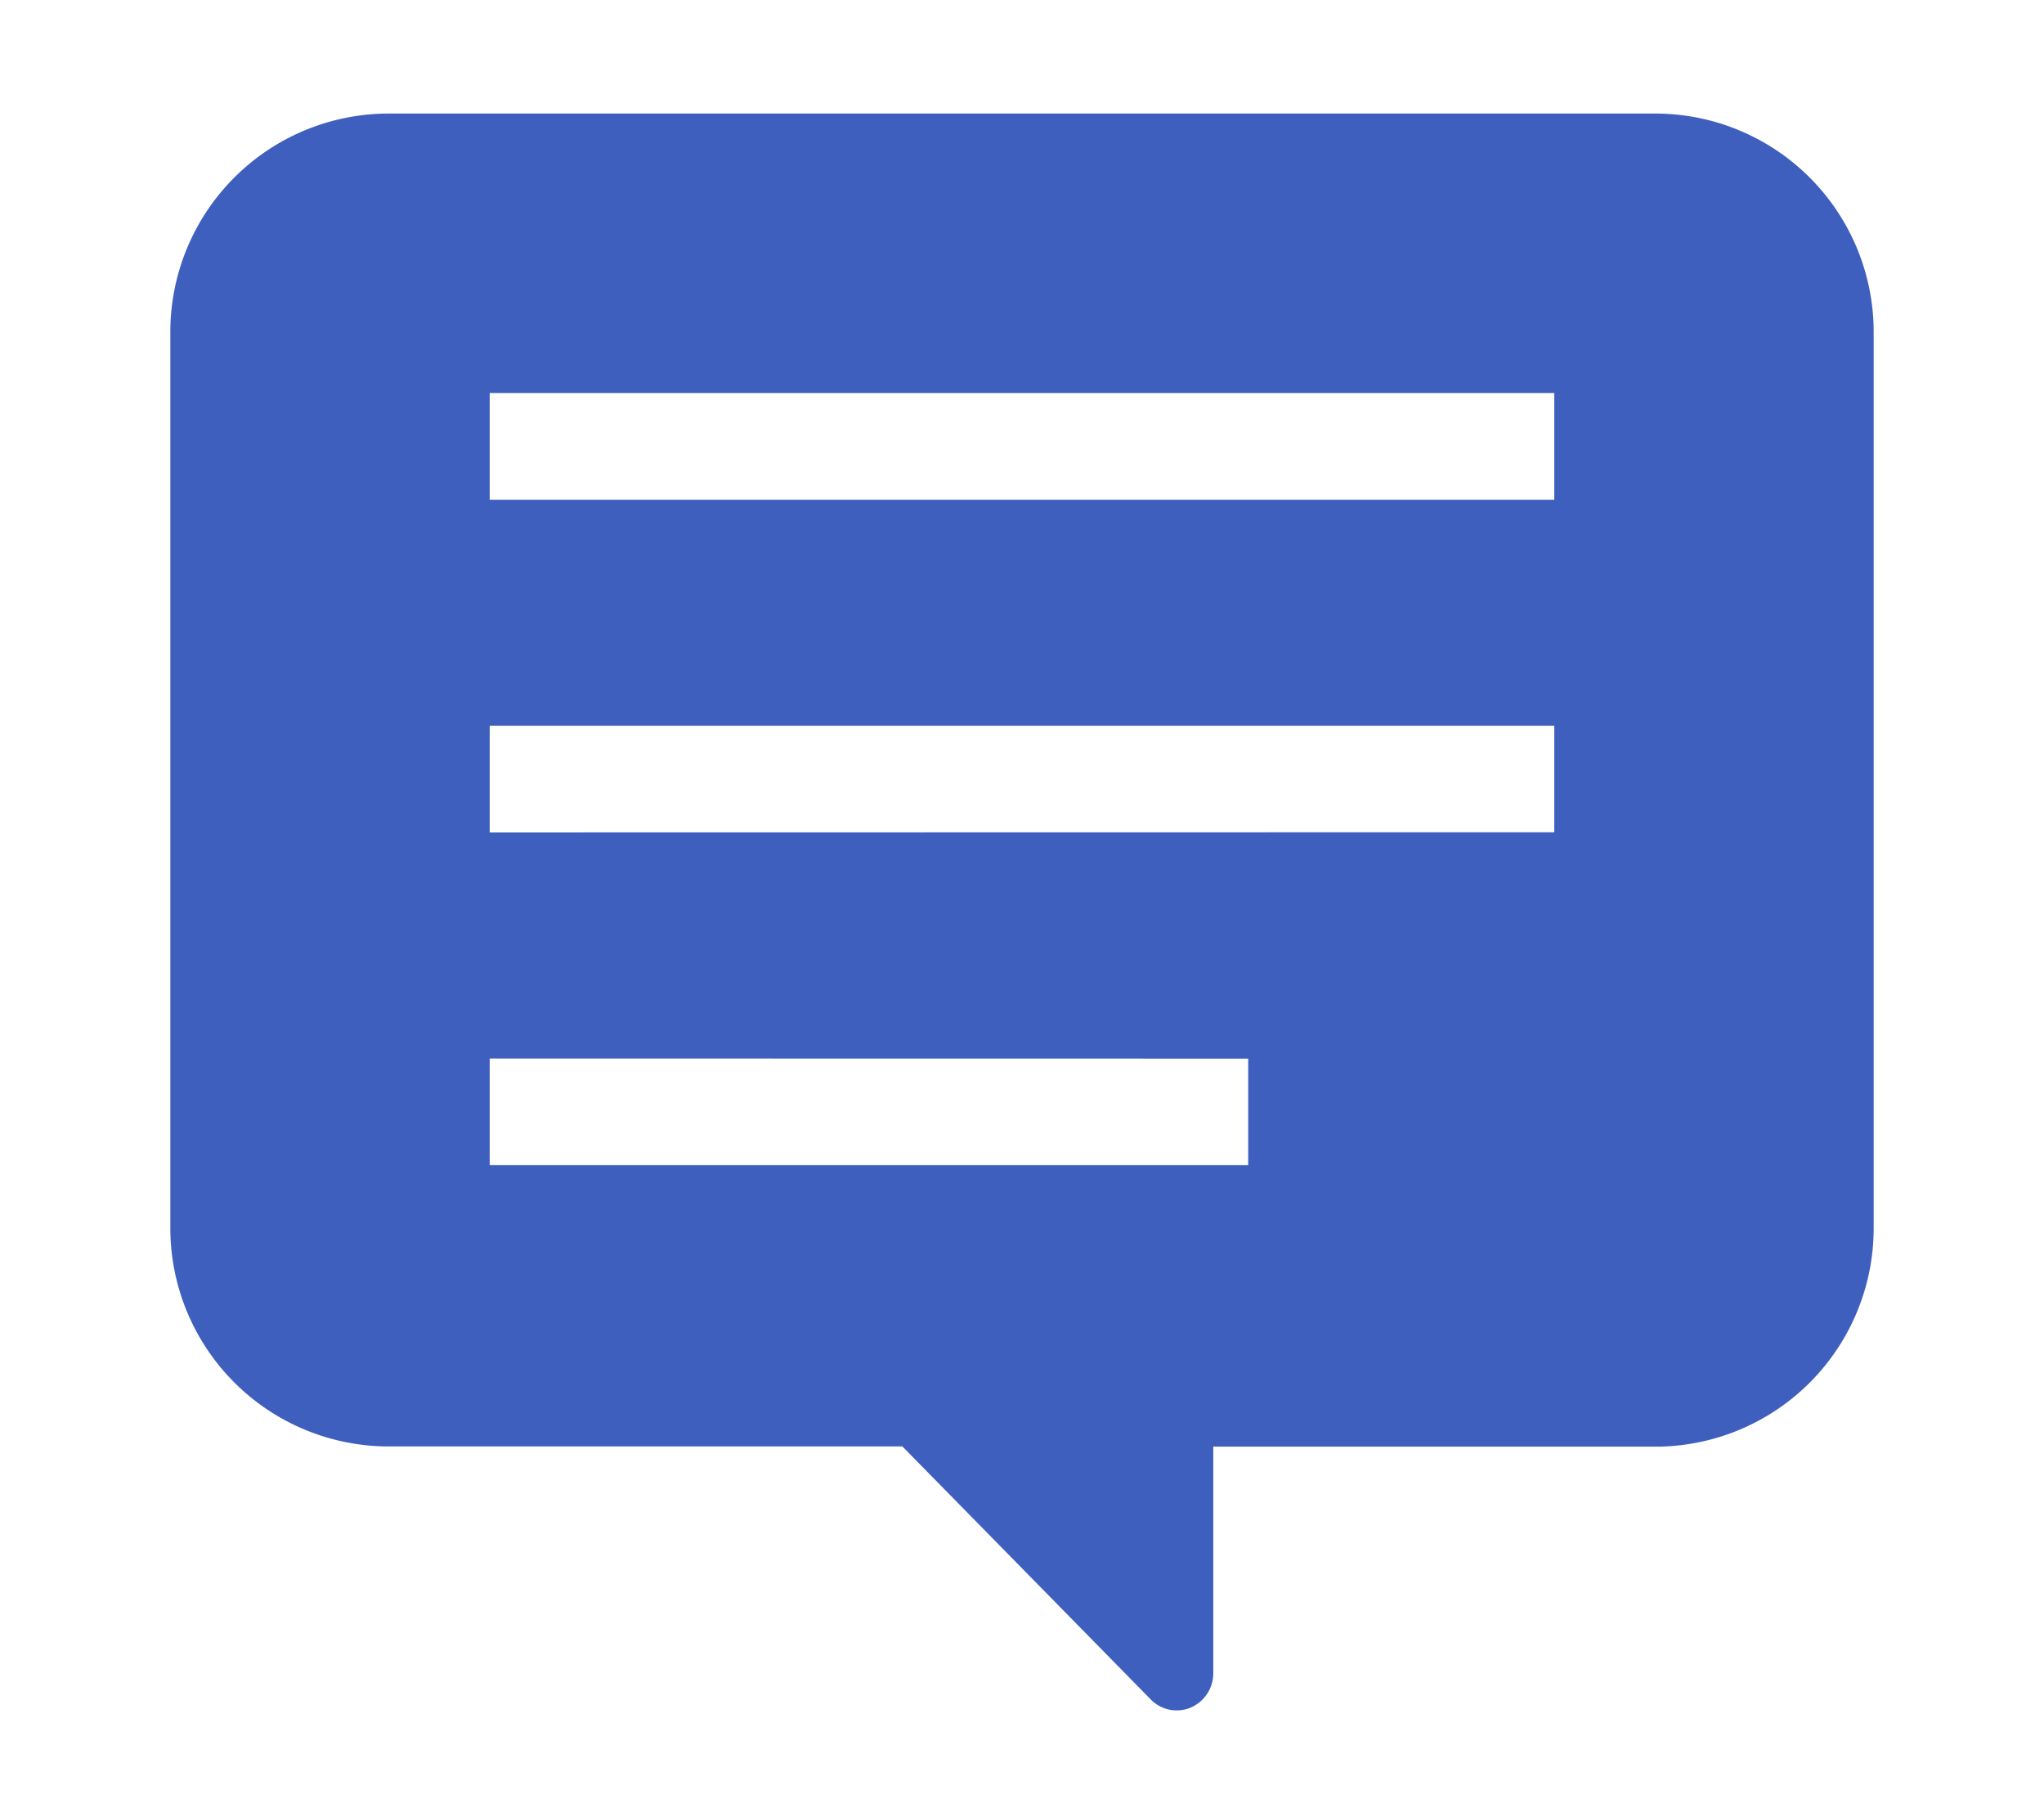 <svg xmlns="http://www.w3.org/2000/svg" width="36" height="32" viewBox="0 0 36 32">
  <g id="グループ_652" data-name="グループ 652" transform="translate(-165 -2391)">
    <g id="無料のコメントアイコン素材" transform="translate(168 2393)">
      <path id="パス_825" data-name="パス 825" d="M26.2,16H3.8A3.847,3.847,0,0,0,0,19.871V35.6a3.847,3.847,0,0,0,3.8,3.871h9.093l4.376,4.457a.638.638,0,0,0,.7.143.659.659,0,0,0,.4-.608V39.475H26.2A3.847,3.847,0,0,0,30,35.6V19.871A3.847,3.847,0,0,0,26.2,16ZM5.625,22.8V20.922h18.75V22.8Zm0,5.859V26.781h18.75v1.875Zm13.359,3.984v1.875H5.625V32.641Z" transform="translate(0 -16)" fill="#3f5fbf"/>
    </g>
    <rect id="長方形_1313" data-name="長方形 1313" width="36" height="32" transform="translate(165 2391)" fill="none"/>
  </g>
</svg>
